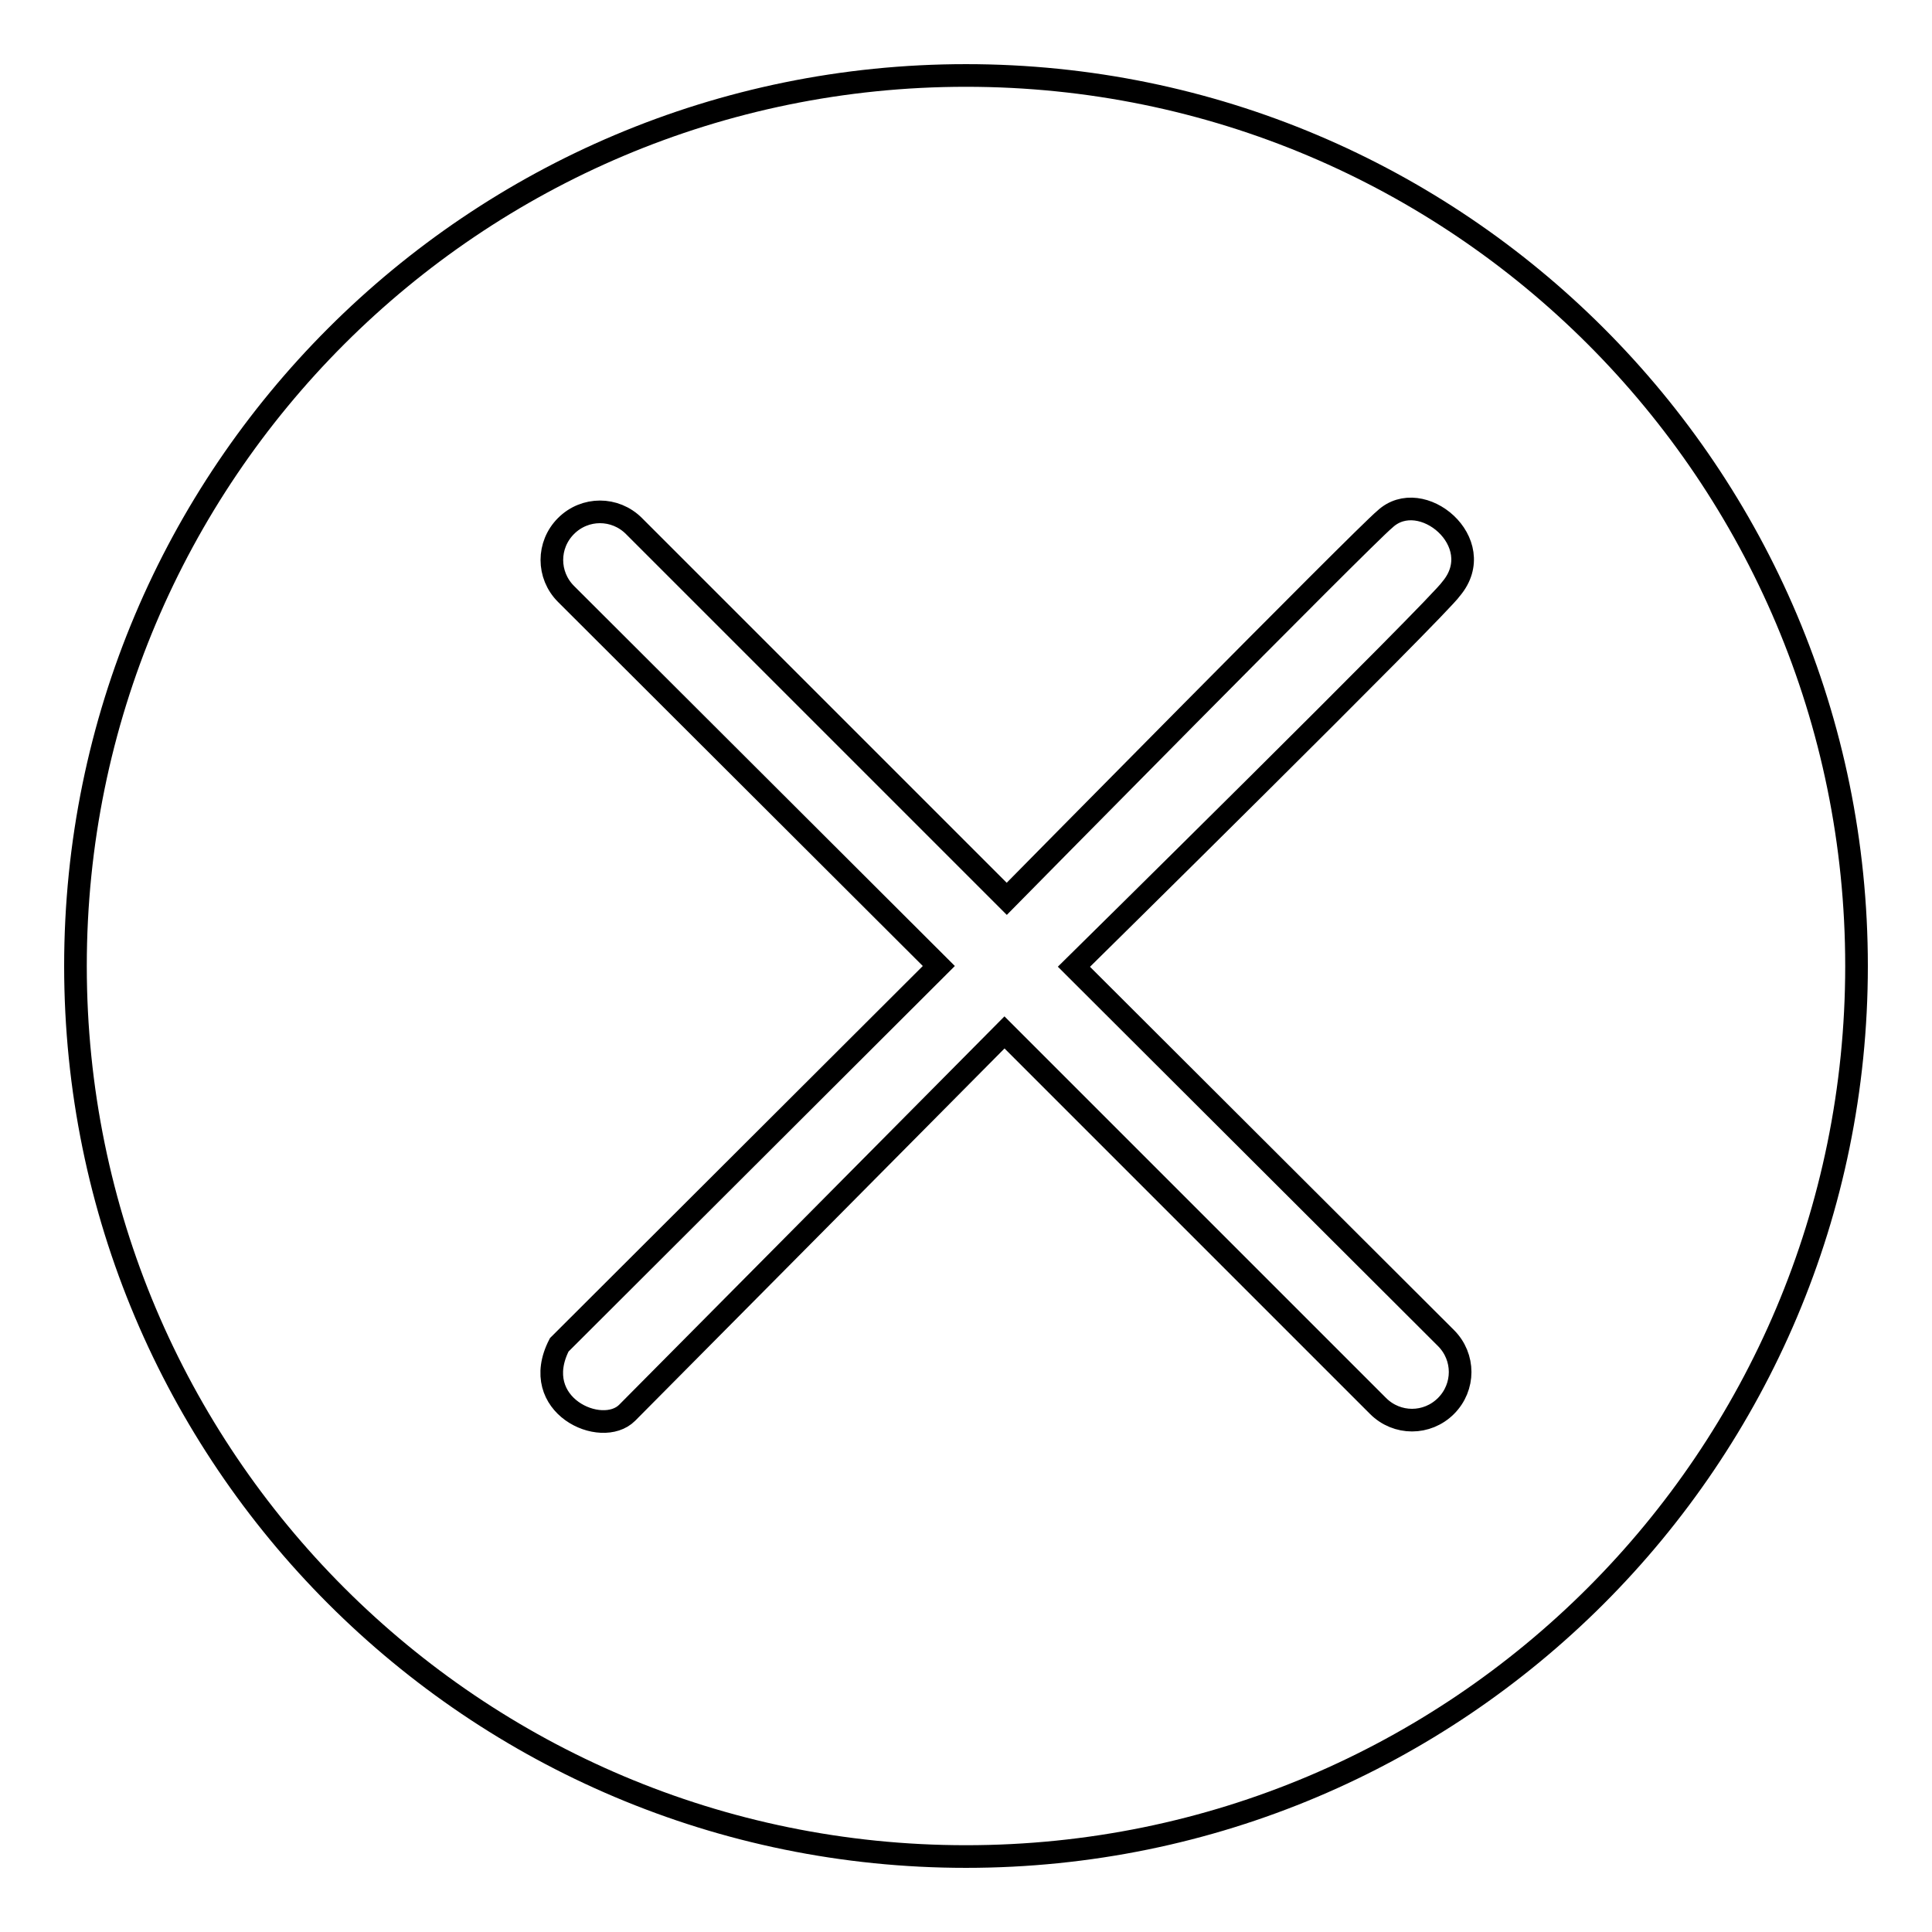 <?xml version="1.0" encoding="utf-8"?>
<!-- Svg Vector Icons : http://www.onlinewebfonts.com/icon -->
<!DOCTYPE svg PUBLIC "-//W3C//DTD SVG 1.1//EN" "http://www.w3.org/Graphics/SVG/1.1/DTD/svg11.dtd">
<svg version="1.1" xmlns="http://www.w3.org/2000/svg" xmlns:xlink="http://www.w3.org/1999/xlink" x="0px" y="0px" viewBox="0 0 256 256" enable-background="new 0 0 256 256" xml:space="preserve">
<g><g><path stroke-width="3" fill-opacity="0" stroke="#000000"  d="M128,10C62.8,10,10,62.8,10,128c0,65.2,52.8,118,118,118c65.2,0,118-52.8,118-118C246,62.8,193.2,10,128,10z M191.6,177.3c2.5,2.5,2.5,6.5,0,9s-6.5,2.5-9,0l-49.5-49.5c0,0-48.1,48.5-50,50.4c-3.4,3.4-13.1-1-9-9c2-2,50.3-50.2,50.3-50.2L75,78.7c-2.5-2.5-2.5-6.5,0-9c2.5-2.5,6.5-2.5,9,0l49.4,49.4c0,0,47.4-48.1,50.1-50.3c4.8-4.5,13.9,3.1,8.8,9.2c-1.6,2.4-50,50.1-50,50.1L191.6,177.3z"/></g></g>
</svg>